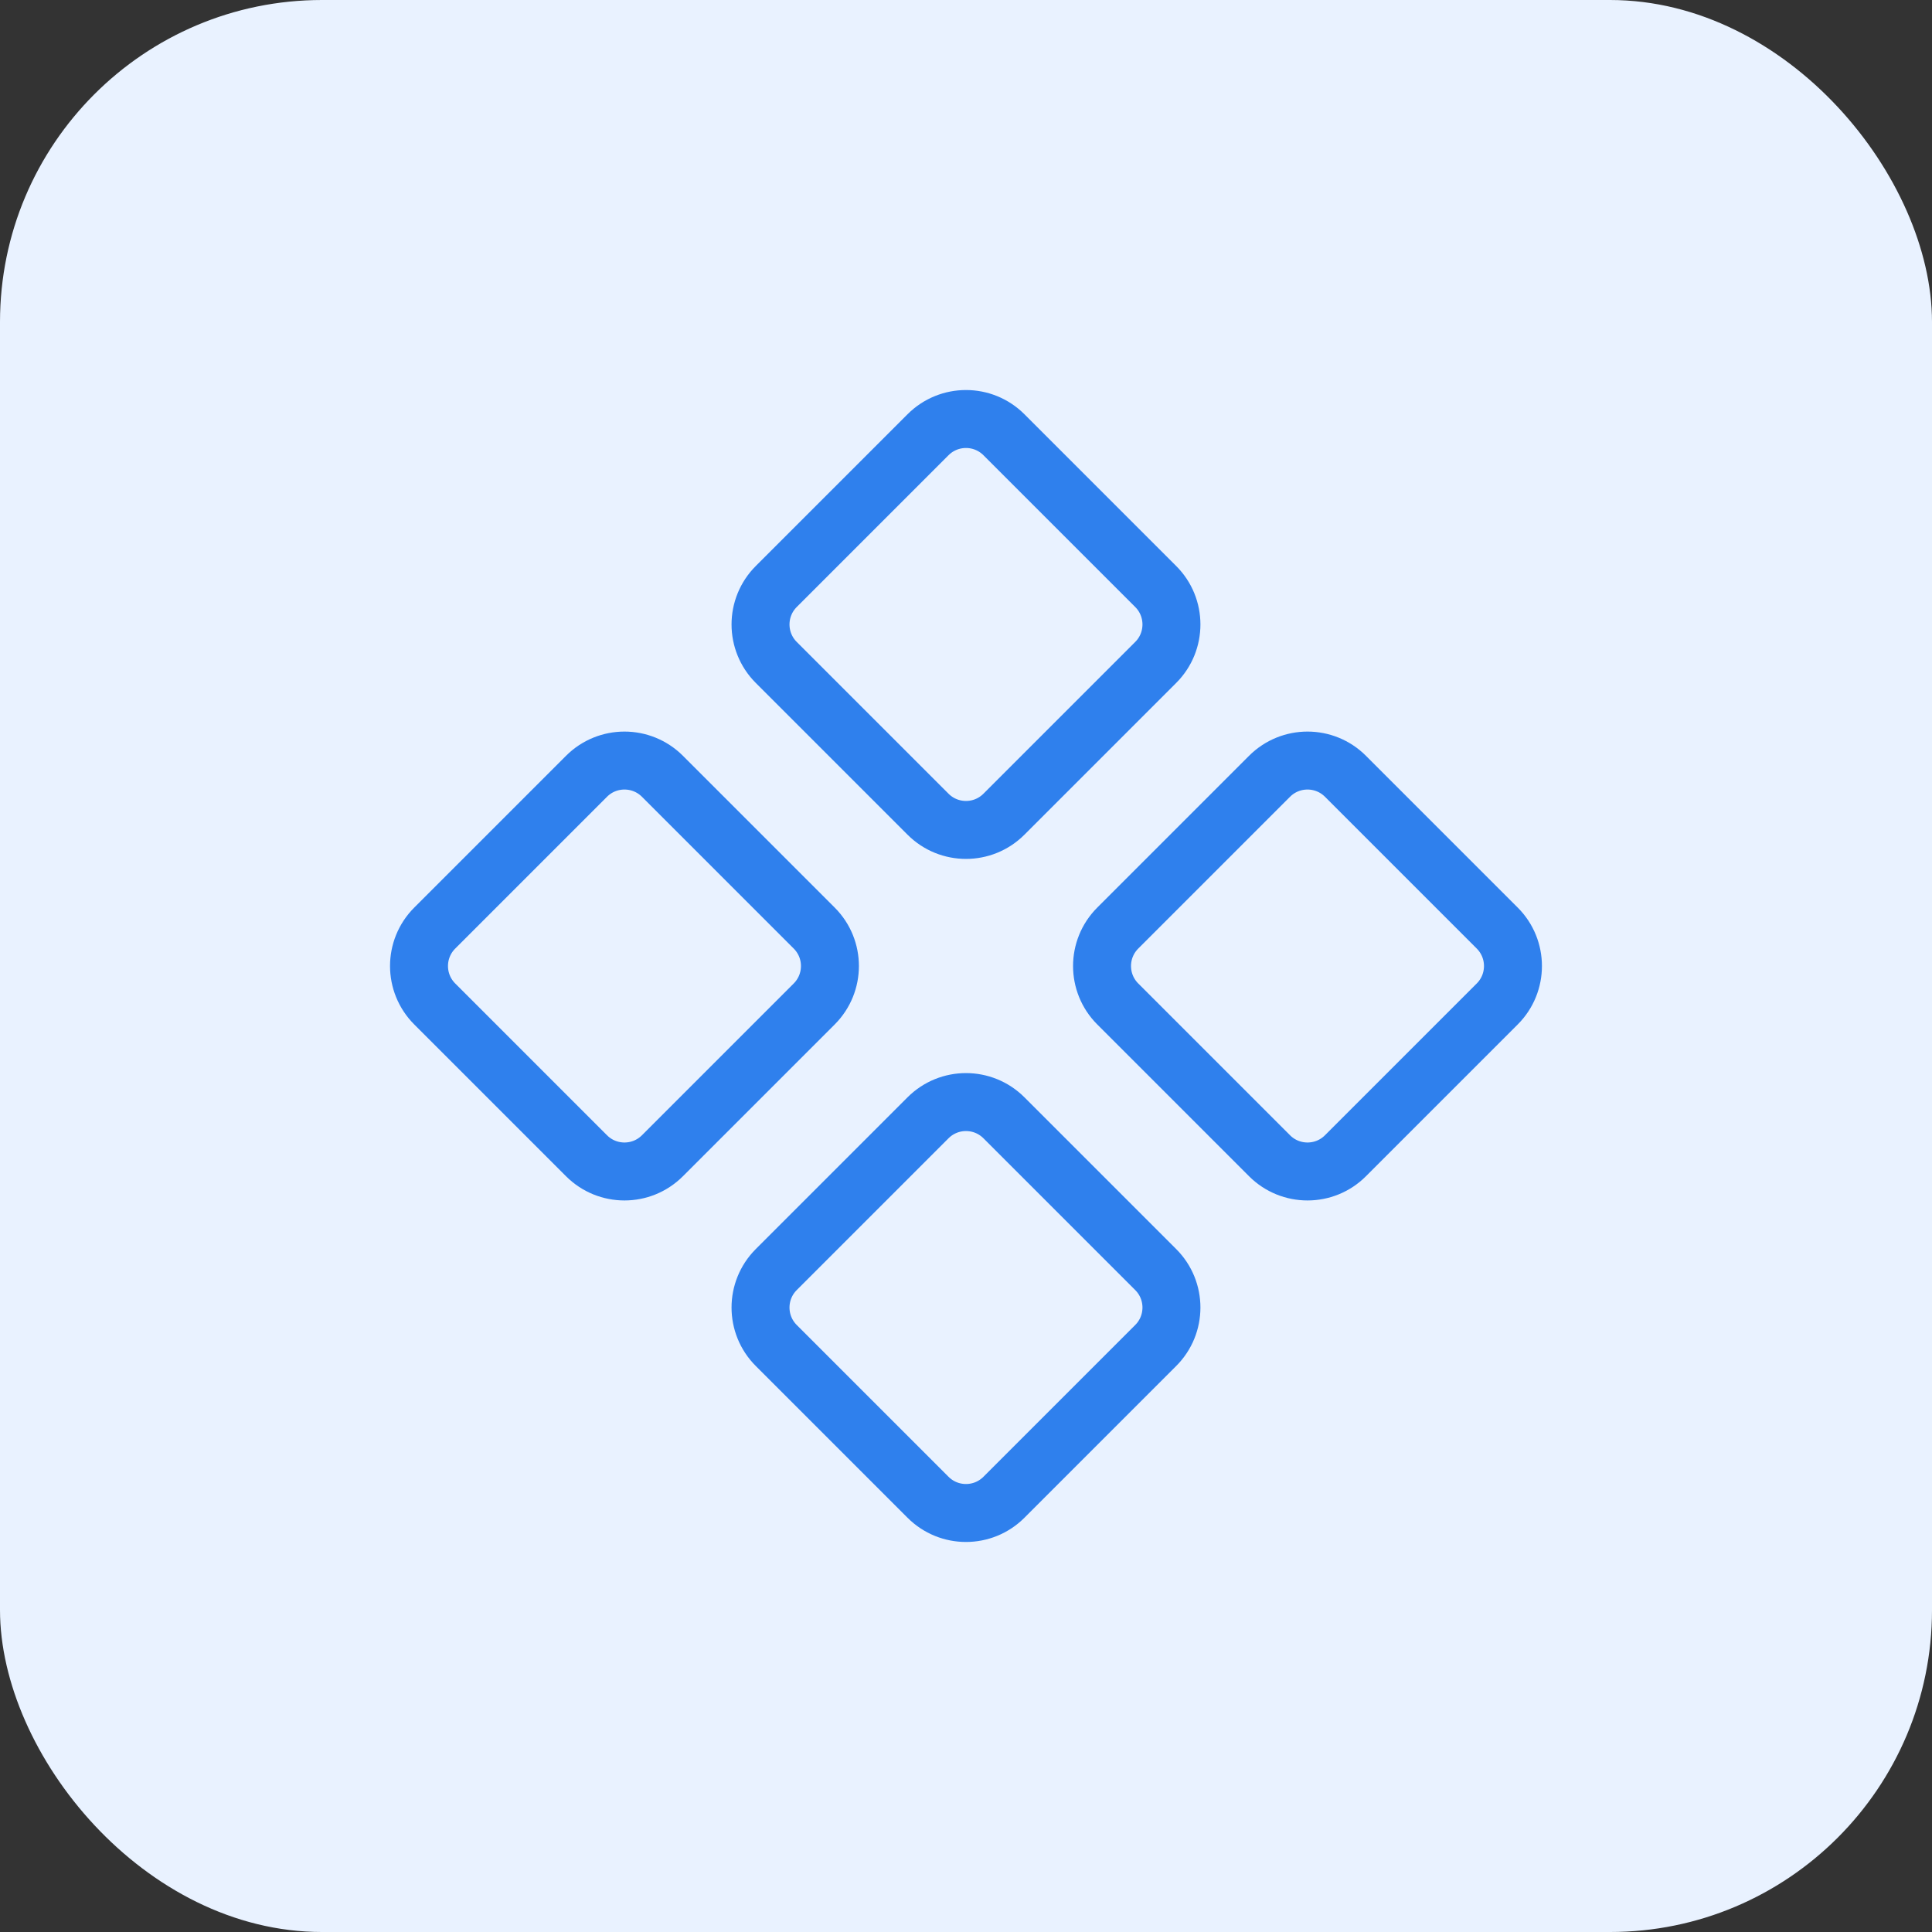 <svg width="60" height="60" viewBox="0 0 60 60" fill="none" xmlns="http://www.w3.org/2000/svg">
<rect x="0" y="0" width="60" height="60" fill="#333333" stroke="none"/>
<rect width="60" height="60" rx="10" fill="#E9F2FF"/>
<path d="M35.892 18.215L31.178 13.501C30.527 12.85 29.472 12.85 28.821 13.501L24.107 18.215C23.456 18.866 23.456 19.921 24.107 20.572L28.821 25.286C29.472 25.937 30.527 25.937 31.178 25.286L35.892 20.572C36.543 19.921 36.543 18.866 35.892 18.215Z" stroke="#2F80ED" stroke-width="1.8" stroke-linecap="round" stroke-linejoin="round"/>
<path d="M25.286 28.822L20.572 24.108C19.921 23.457 18.866 23.457 18.215 24.108L13.501 28.822C12.85 29.473 12.85 30.528 13.501 31.179L18.215 35.893C18.866 36.544 19.921 36.544 20.572 35.893L25.286 31.179C25.937 30.528 25.937 29.473 25.286 28.822Z" stroke="#2F80ED" stroke-width="1.8" stroke-linecap="round" stroke-linejoin="round"/>
<path d="M46.498 28.822L41.784 24.108C41.134 23.457 40.078 23.457 39.427 24.108L34.713 28.822C34.062 29.473 34.062 30.528 34.713 31.179L39.427 35.893C40.078 36.544 41.134 36.544 41.784 35.893L46.498 31.179C47.149 30.528 47.149 29.473 46.498 28.822Z" stroke="#2F80ED" stroke-width="1.8" stroke-linecap="round" stroke-linejoin="round"/>
<path d="M35.892 39.428L31.178 34.714C30.527 34.063 29.472 34.063 28.821 34.714L24.107 39.428C23.456 40.079 23.456 41.134 24.107 41.785L28.821 46.499C29.472 47.15 30.527 47.15 31.178 46.499L35.892 41.785C36.543 41.134 36.543 40.079 35.892 39.428Z" stroke="#2F80ED" stroke-width="1.8" stroke-linecap="round" stroke-linejoin="round"/>
</svg>
